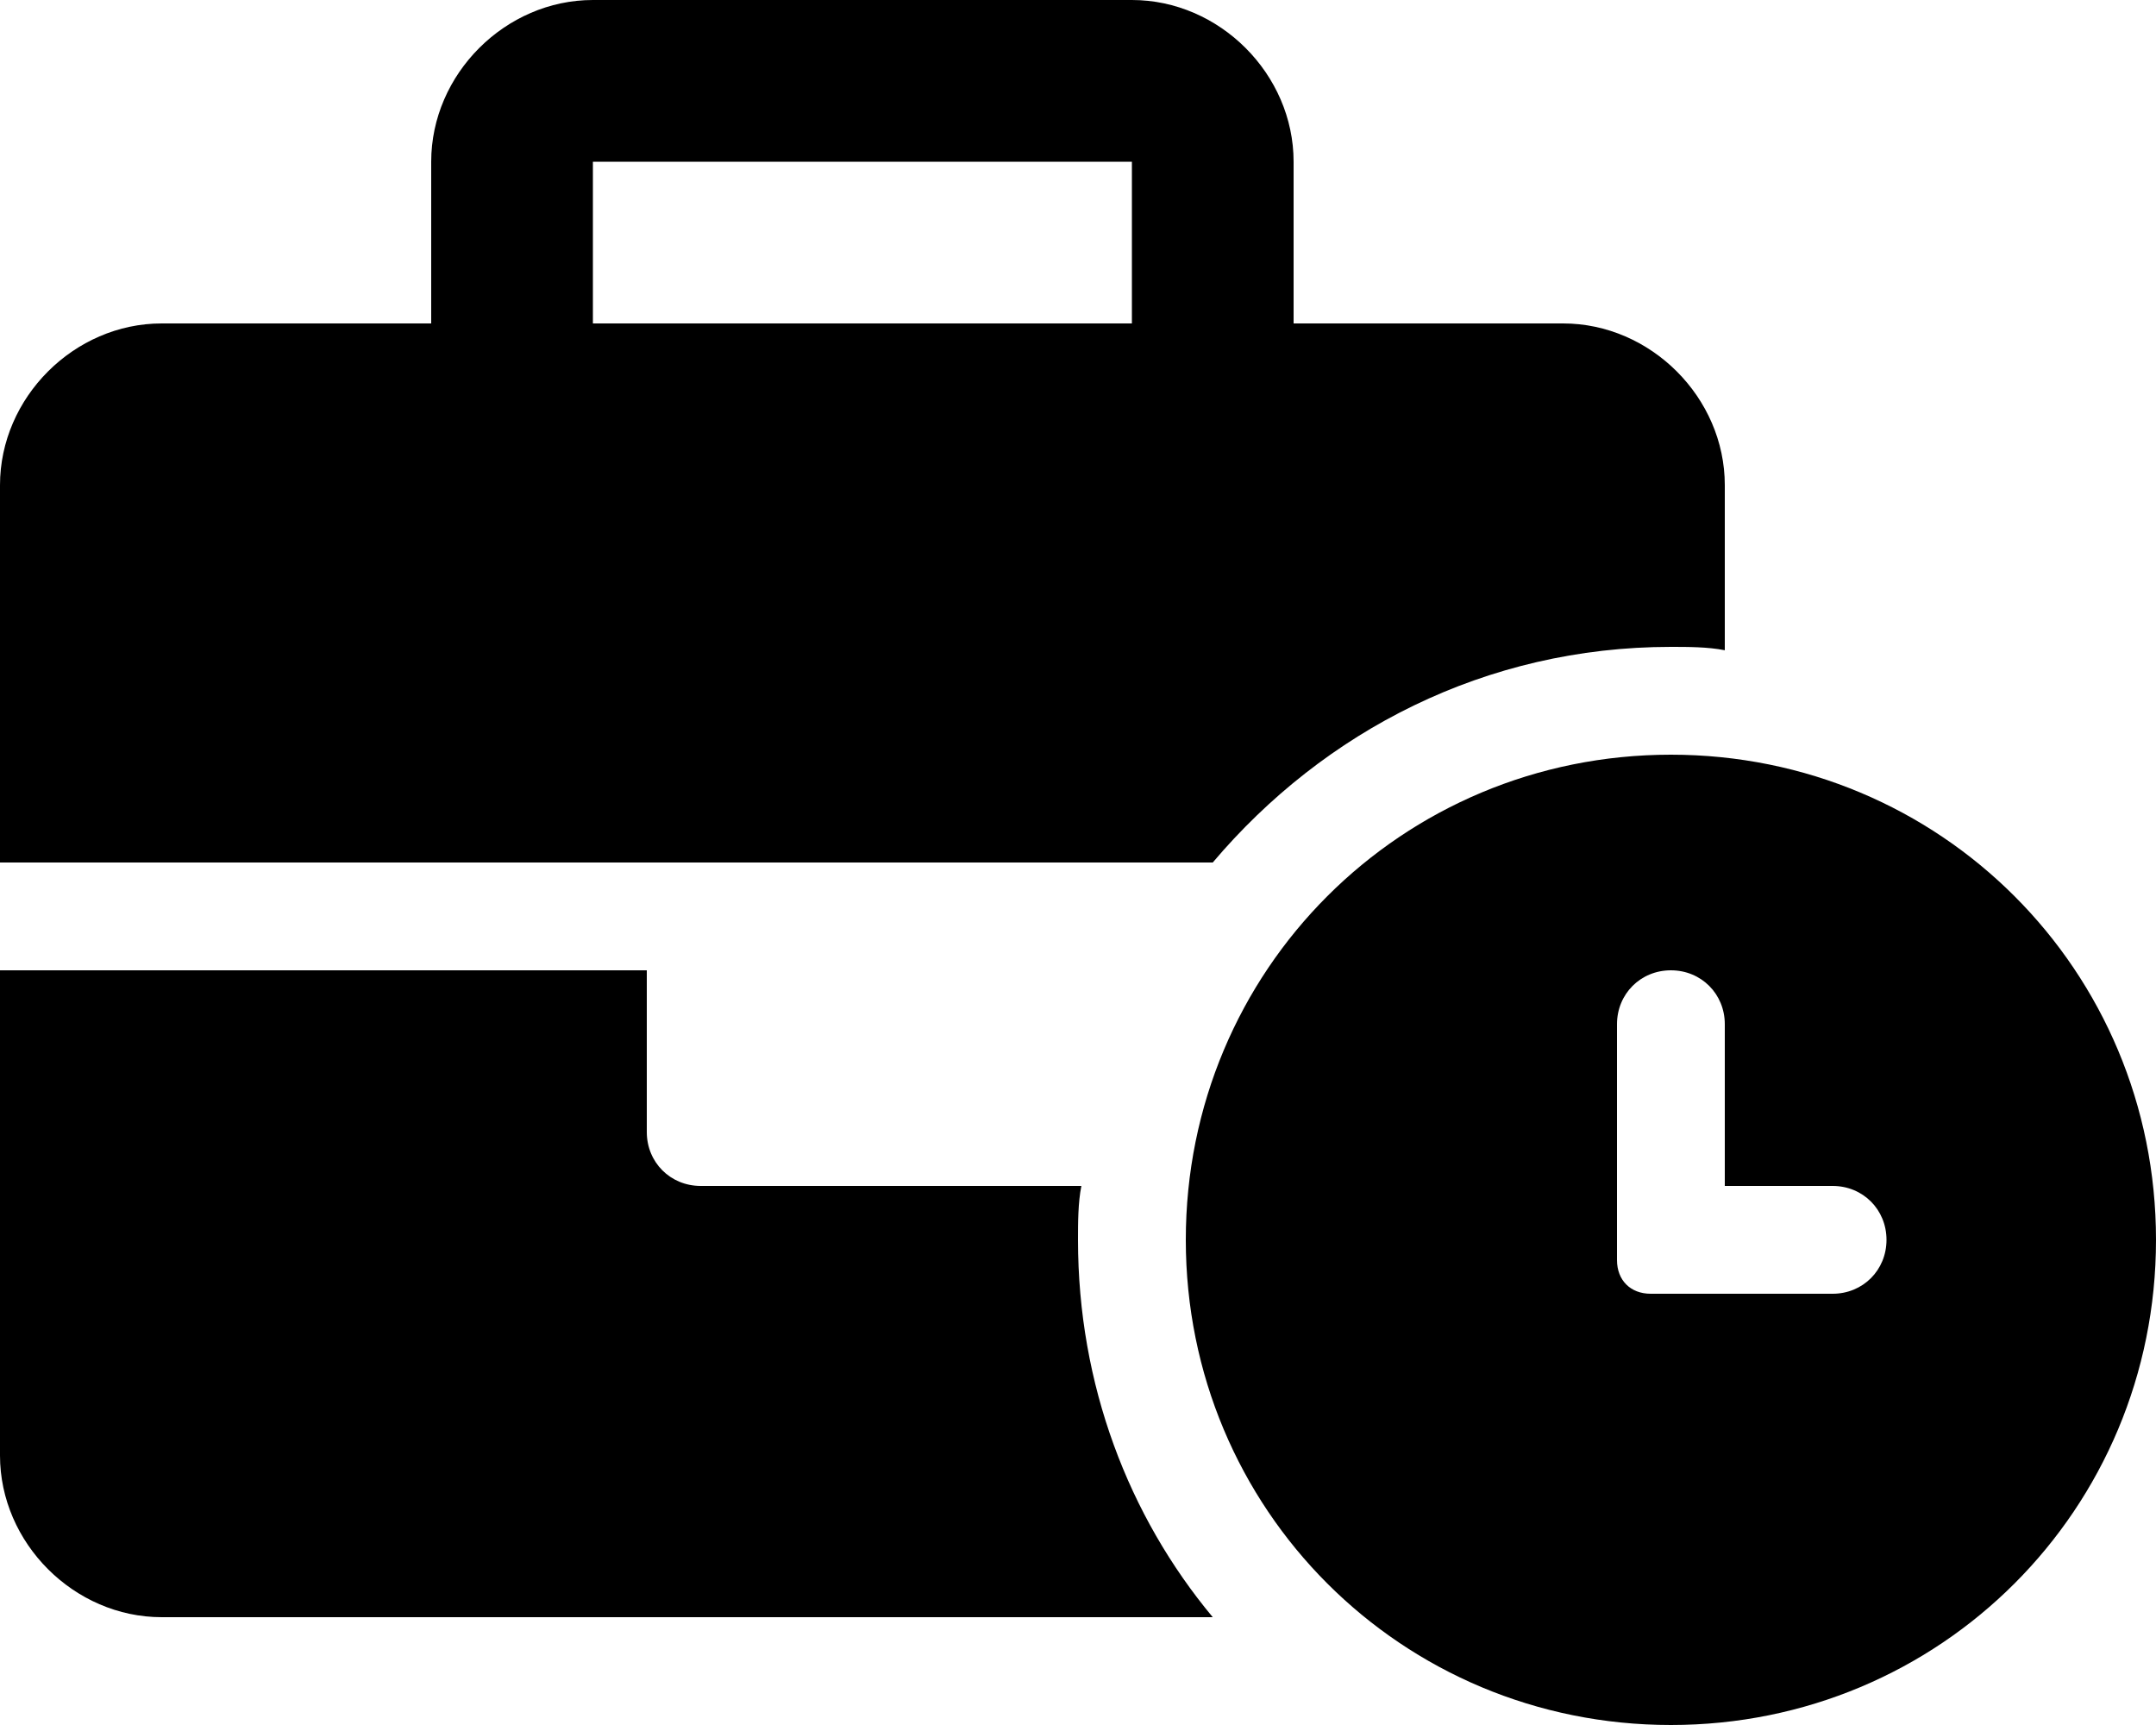 <svg xmlns="http://www.w3.org/2000/svg" viewBox="0 0 640 512"><!-- Font Awesome Pro 6.0.0-alpha1 by @fontawesome - https://fontawesome.com License - https://fontawesome.com/license (Commercial License) --><path d="M496 224C416 224 352 288 352 368S416 512 496 512S640 448 640 368S576 224 496 224ZM544 384H490C484 384 480 380 480 374V304C480 295 487 288 496 288C505 288 512 295 512 304V352H544C553 352 560 359 560 368C560 377 553 384 544 384ZM321 352H208C199 352 192 345 192 336V288H0V432C0 458 22 480 48 480H360C335 450 320 411 320 368C320 363 320 357 321 352ZM496 192C501 192 507 192 512 193V144C512 118 490 96 464 96H384V48C384 22 362 0 336 0H176C150 0 128 22 128 48V96H48C22 96 0 118 0 144V256H360C393 217 441 192 496 192ZM336 96H176V48H336V96Z"/></svg>